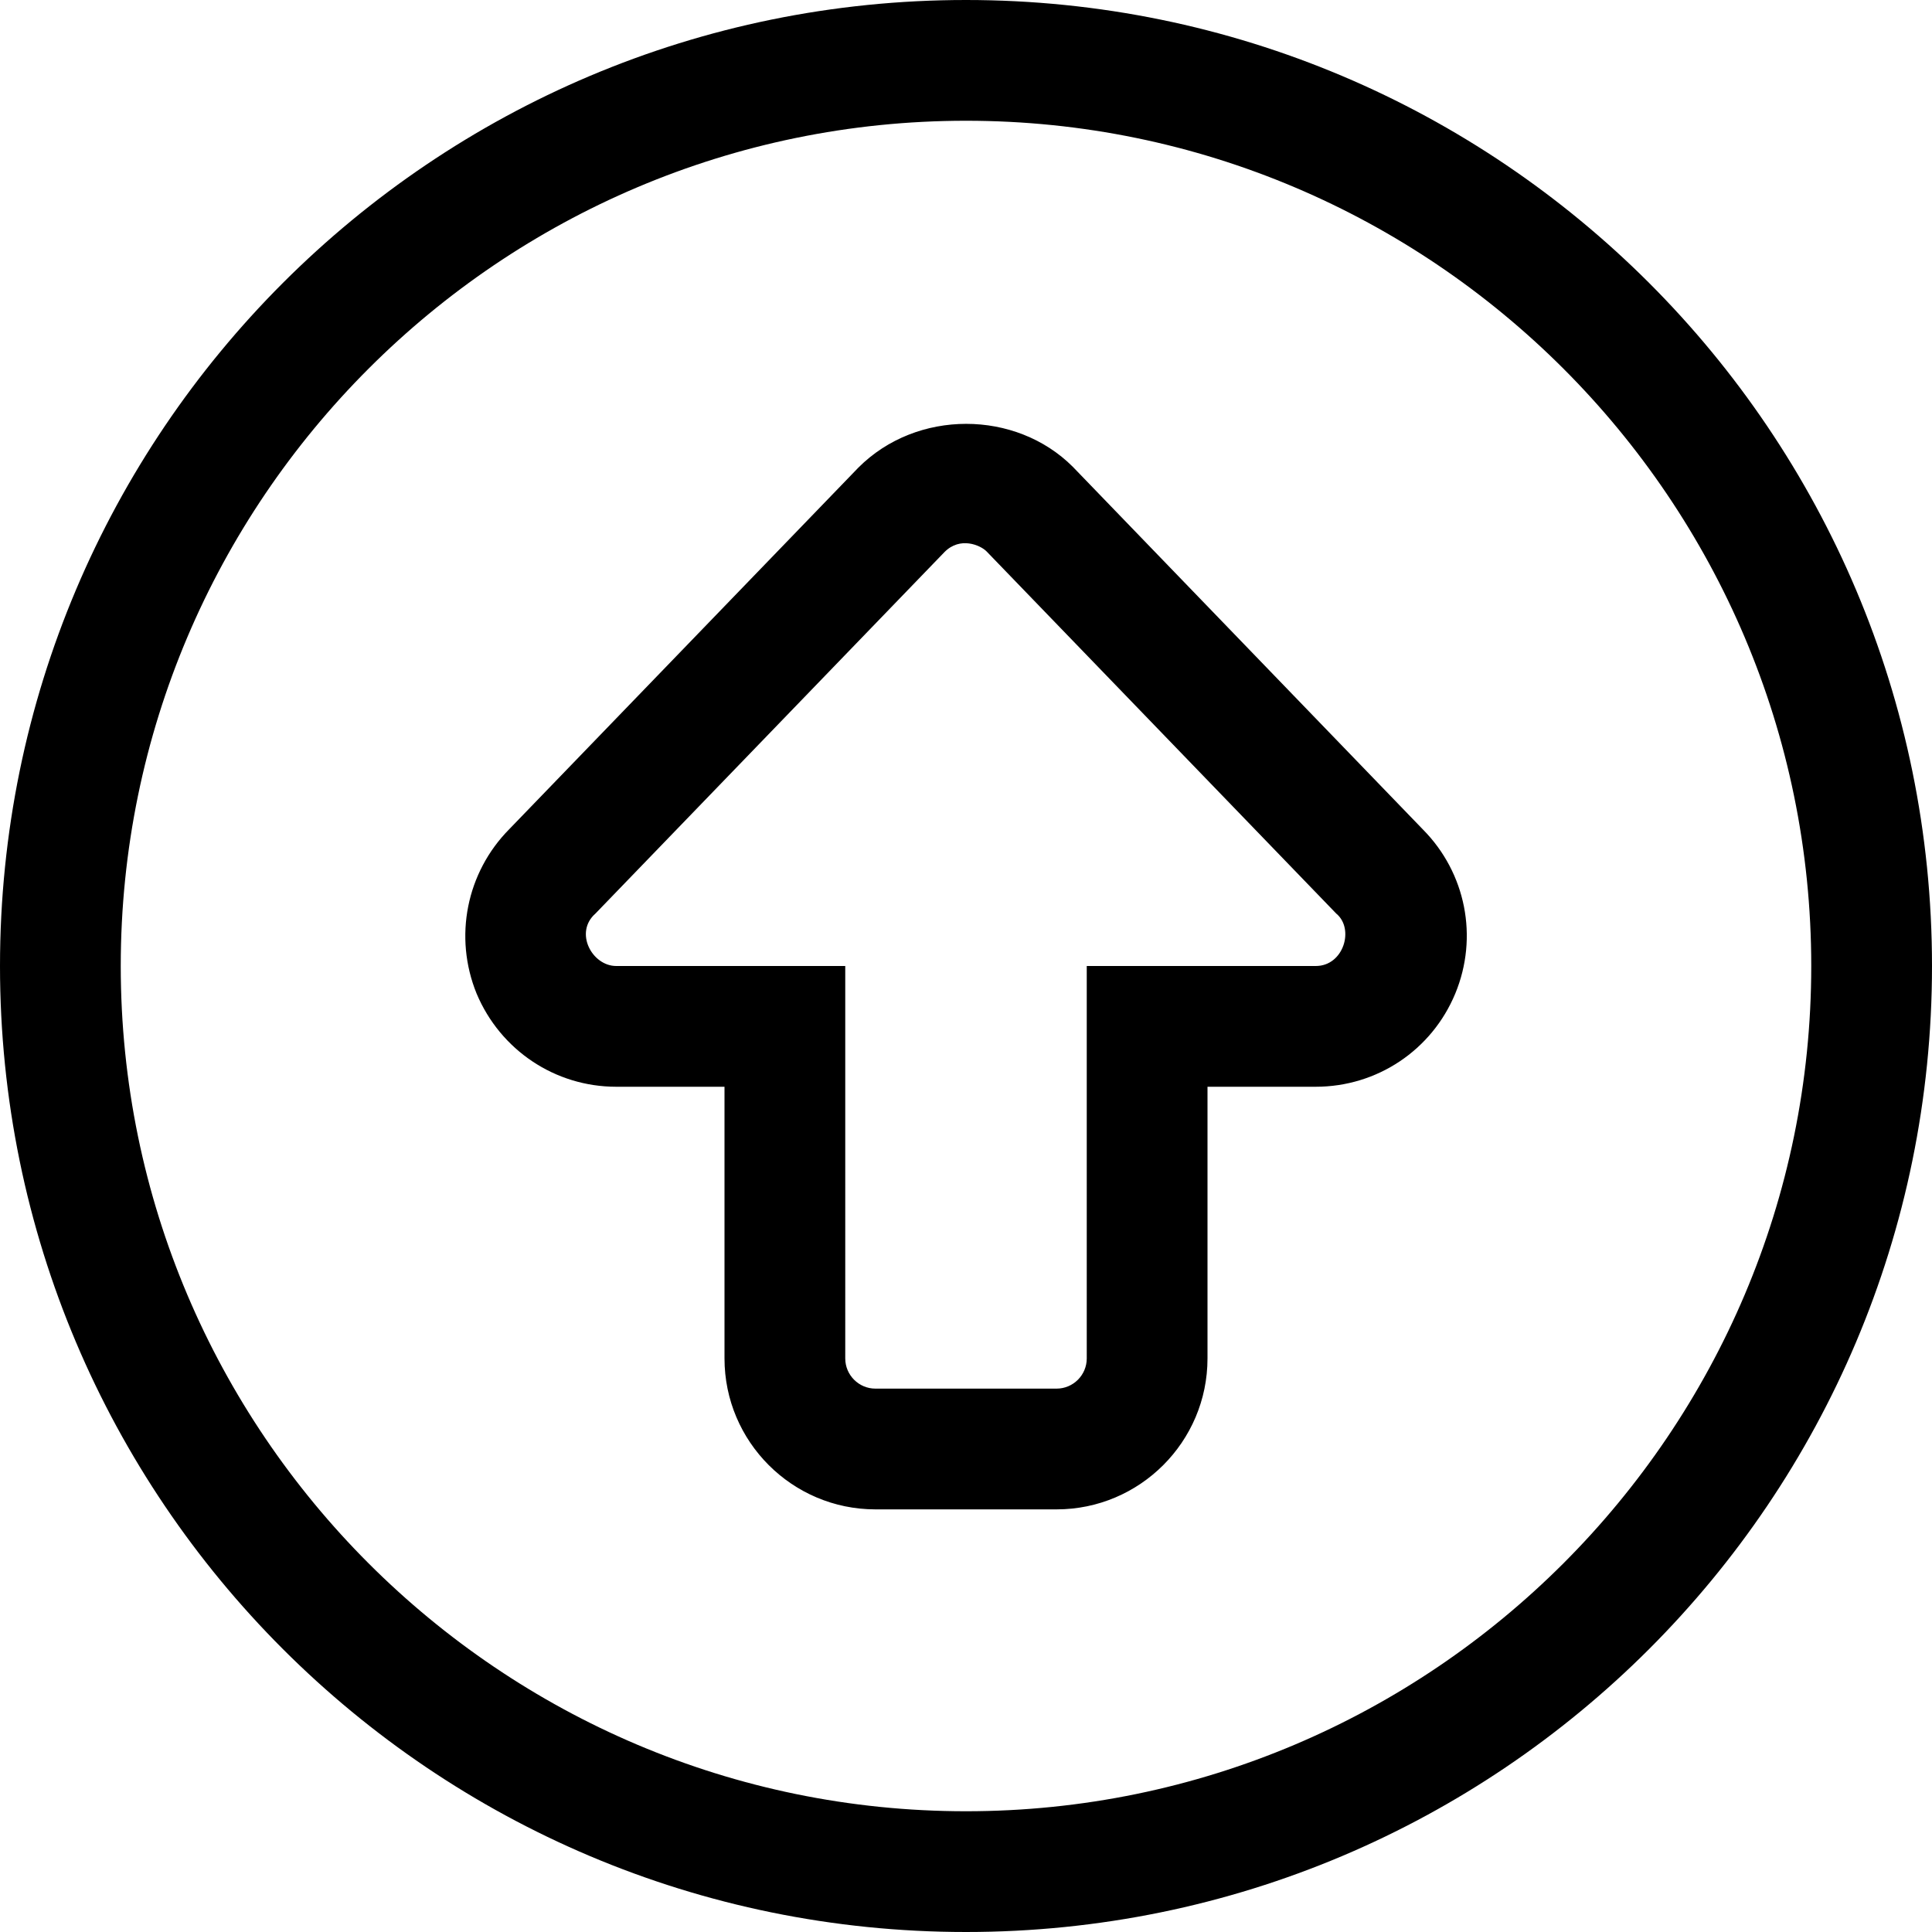<svg xmlns="http://www.w3.org/2000/svg" viewBox="0 0 512 512"><!--! Font Awesome Pro 6.2.0 by @fontawesome - https://fontawesome.com License - https://fontawesome.com/license (Commercial License) Copyright 2022 Fonticons, Inc. --><path d="M284.3 123.7C269.2 108.6 243 108.4 227.5 123.9l-92.5 95.8C123.6 231.2 120.2 248.3 126.3 263.3C132.6 278.3 147.1 288 163.3 288H192v72c0 22.06 17.94 40 40 40h48c22.06 0 40-17.94 40-40V288h28.69c16.25 0 30.75-9.688 36.97-24.69c6.188-14.95 2.812-32-8.562-43.48L284.3 123.7zM348.7 256H288l.001 104c0 4.406-3.594 8-8.001 8h-48c-4.406 0-7.999-3.594-7.999-8L224 256H163.3C156.9 256 152.1 247.1 157.8 242.1l92.5-95.8c4.162-4.203 9.533-1.797 11.12-.203l92.69 96C359 246.1 356.1 256 348.7 256zM256 0C114.6 0 0 114.6 0 256s114.6 256 256 256s256-114.6 256-256S397.4 0 256 0zM256 480c-123.5 0-224-100.5-224-224s100.5-224 224-224s224 100.5 224 224S379.5 480 256 480z"/></svg>